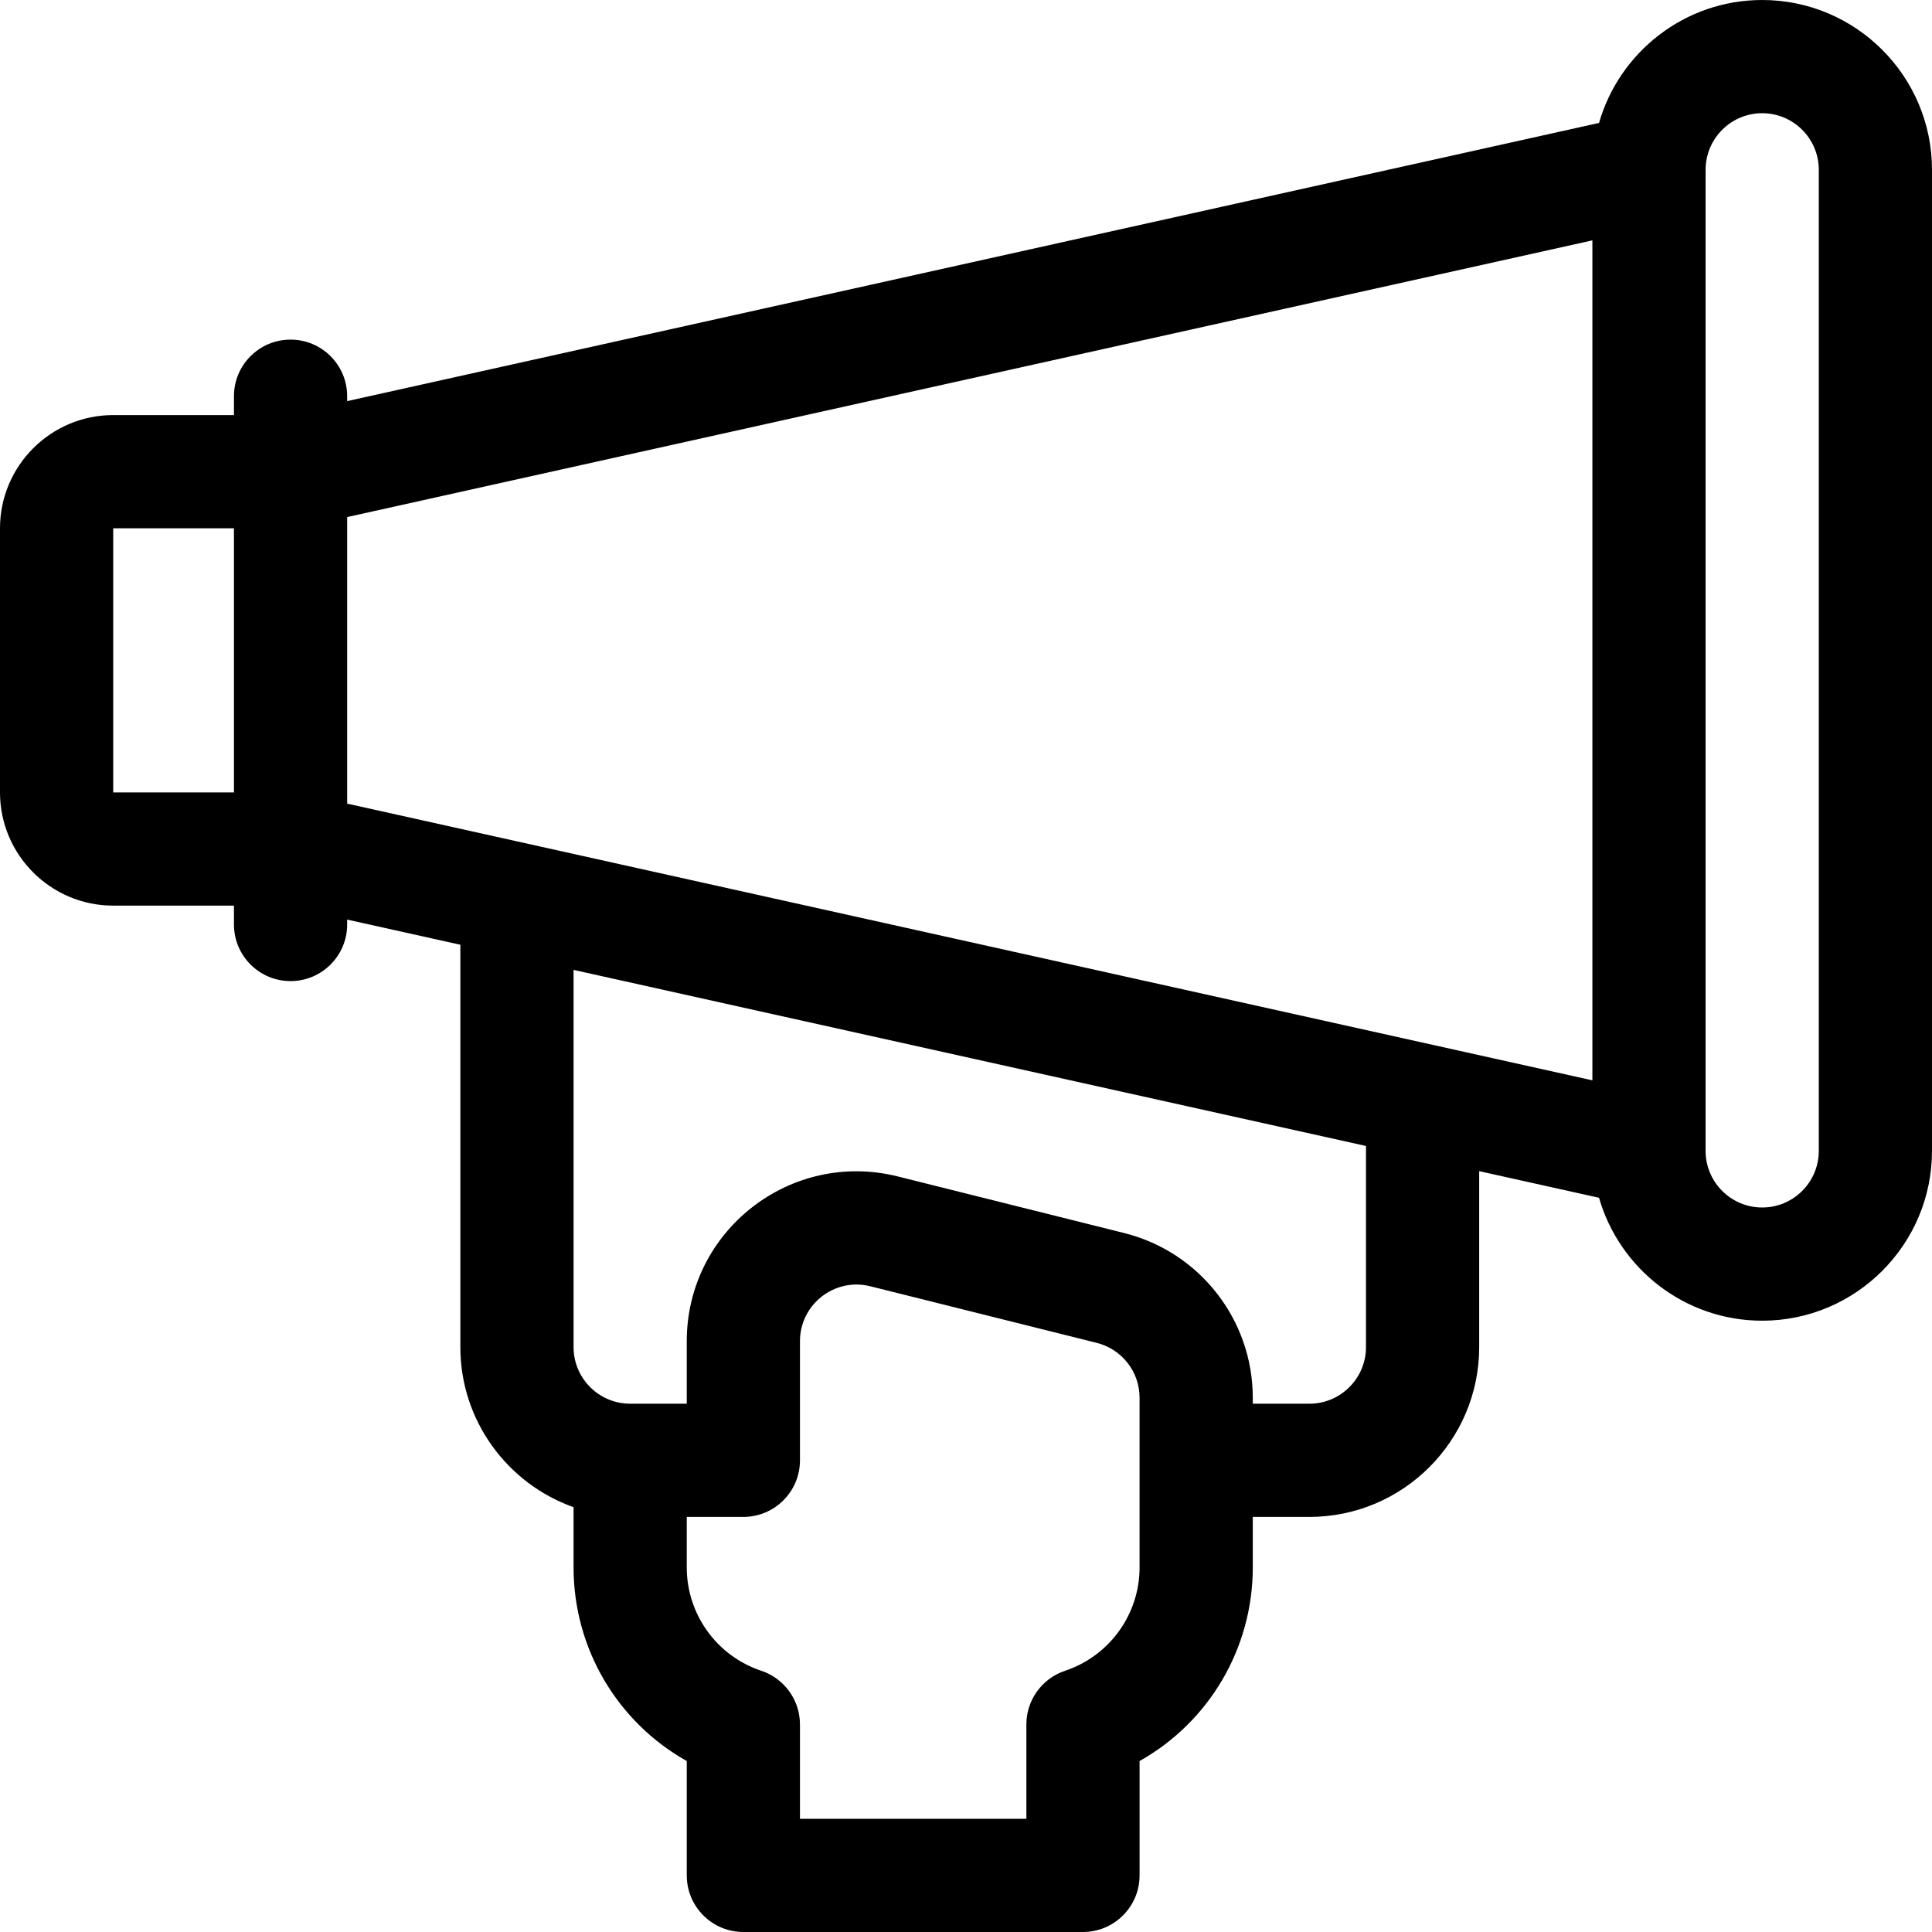 <svg id="Capa_1" enable-background="new 0 0 512 512" height="512" viewBox="0 0 512 512" width="512" xmlns="http://www.w3.org/2000/svg"><g><path d="m467 0c-20.504 0-37.836 13.789-43.242 32.577l-331.758 73.724v-1.301c0-8.284-6.716-15-15-15s-15 6.716-15 15v5h-32c-16.542 0-30 13.458-30 30v70c0 16.542 13.458 30 30 30h32v5c0 8.284 6.716 15 15 15s15-6.716 15-15v-1.301l30 6.667v106.634c0 19.555 12.541 36.228 30 42.42v15.957c0 21.582 11.695 41.04 30 51.317v30.306c0 8.284 6.716 15 15 15h90c8.284 0 15-6.716 15-15v-30.307c18.305-10.277 30-29.735 30-51.316v-13.377h15c24.813 0 45-20.187 45-45v-46.634l31.758 7.057c5.406 18.788 22.738 32.577 43.242 32.577 24.813 0 45-20.187 45-45v-260c0-24.813-20.187-45-45-45zm-405 210h-32v-70h32zm240 205.377c0 12.428-7.953 23.461-19.743 27.391h-.001c-6.125 2.042-10.257 7.774-10.257 14.23v25.002h-60v-25c0-6.457-4.131-12.189-10.257-14.23-11.79-3.93-19.743-14.964-19.743-27.392v-13.378h15c8.284 0 15-6.716 15-15v-31.575c0-9.759 9.171-16.919 18.638-14.552l60 15c6.69 1.673 11.362 7.657 11.362 14.553v44.951zm60-58.377c0 8.271-6.729 15-15 15h-15v-1.576c0-20.649-14.053-38.648-34.085-43.656l-60-15.001c-28.402-7.1-55.915 14.381-55.915 43.656v16.576h-15c-.001 0-.003 0-.005 0-8.269-.003-14.995-6.73-14.995-15v-99.968l210 46.667zm60-70.699-330-73.333v-75.935l330-73.333zm60 18.699c0 8.271-6.729 15-15 15s-15-6.729-15-15v-260c0-8.271 6.729-15 15-15s15 6.729 15 15z"/></g></svg>